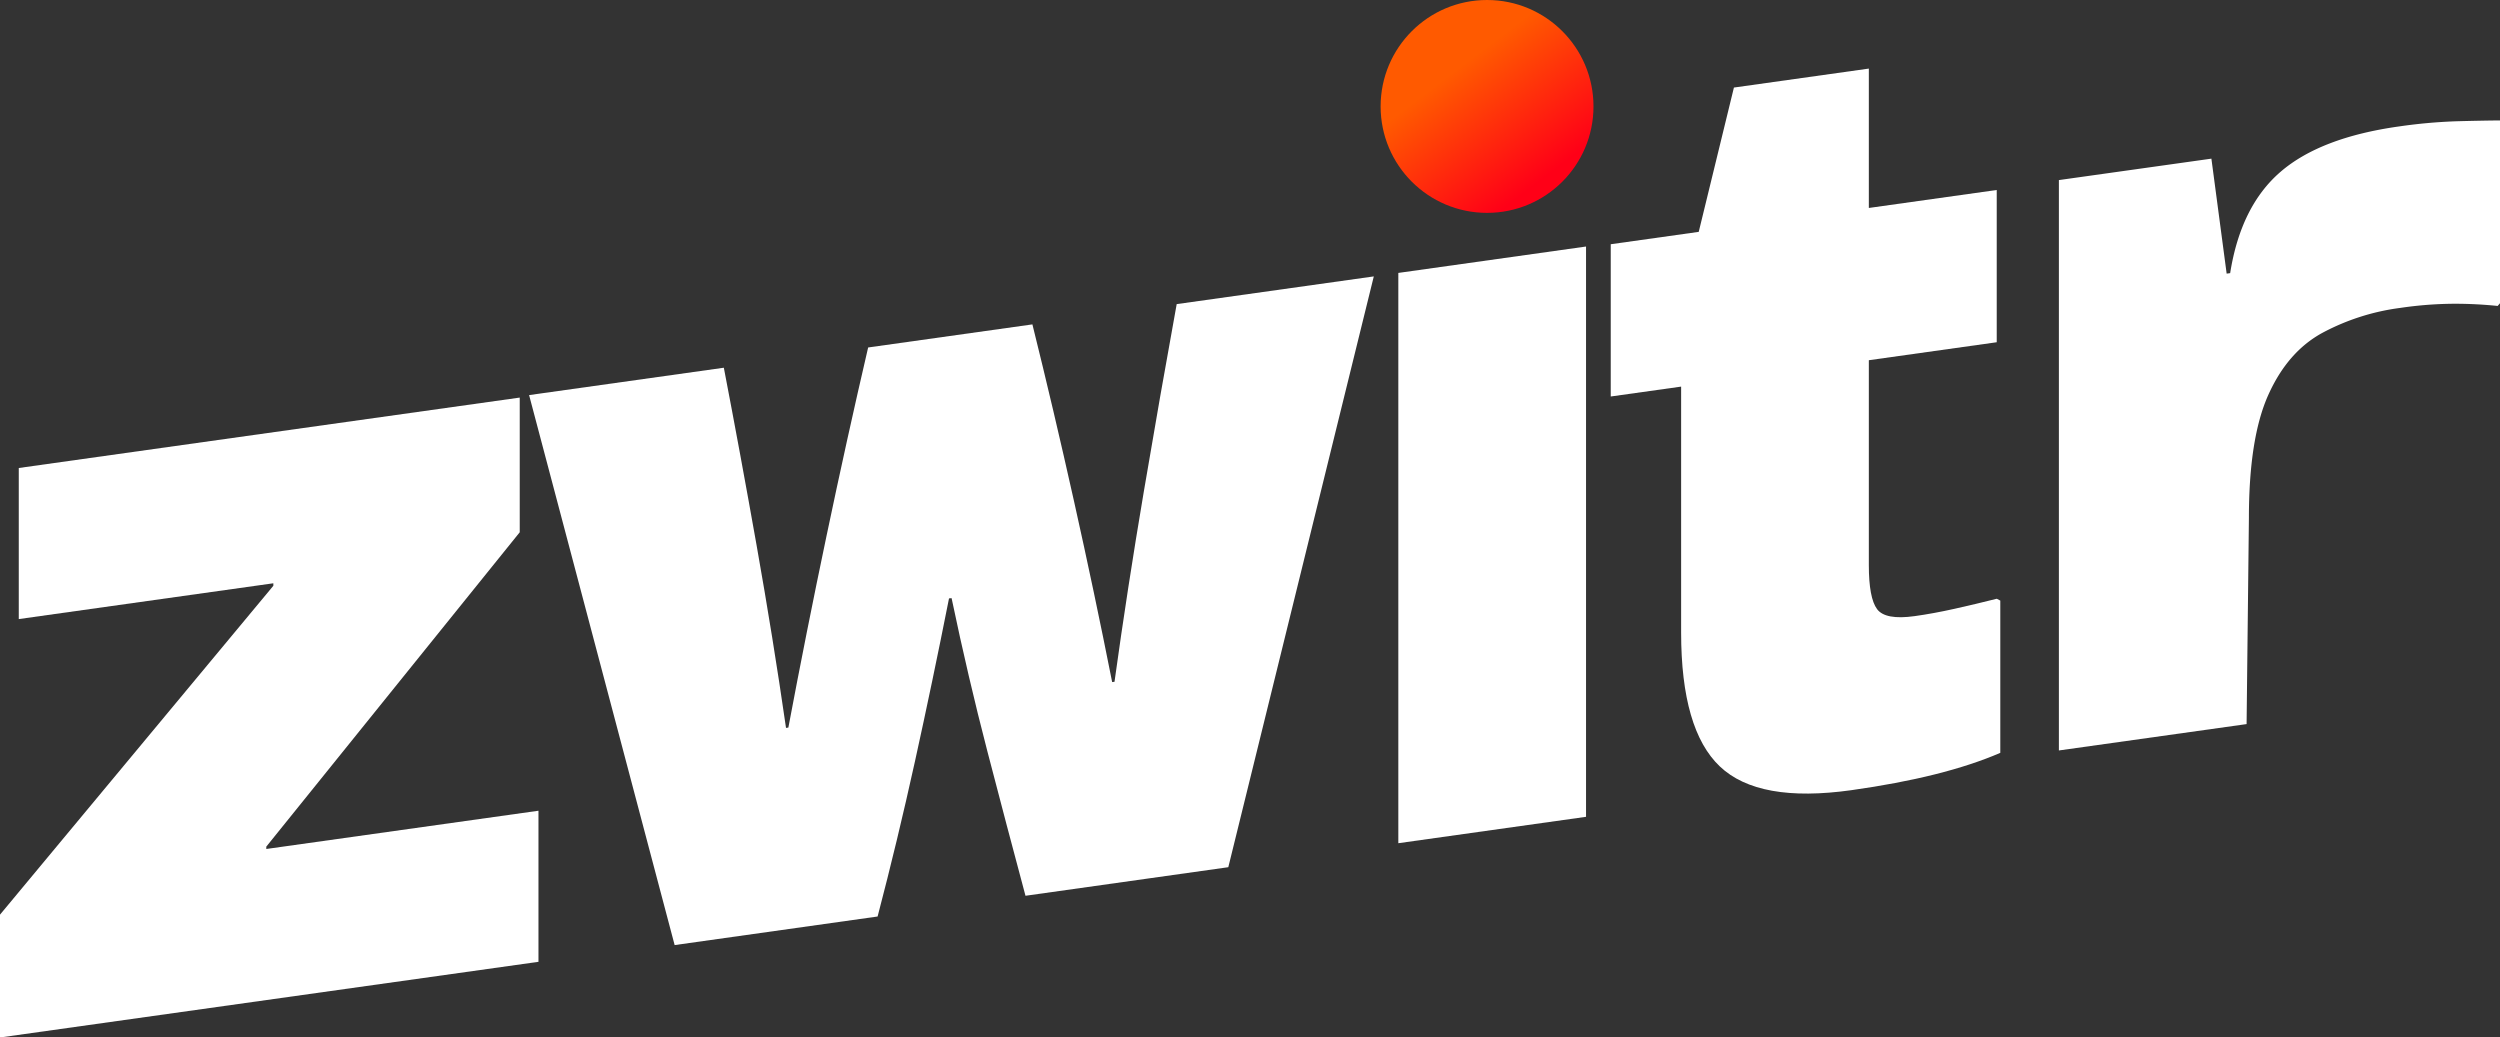 <svg xmlns="http://www.w3.org/2000/svg" xmlns:xlink="http://www.w3.org/1999/xlink" viewBox="0 0 875.17 363.19">
  <rect x="0" y="0" width="875.17" height="363.19" fill="#333333" stroke="none"/>
  <defs>
    <style>
      .a {
        fill: #fff;
      }

      .b {
        fill: url(#a);
      }
    </style>
    <linearGradient id="a" x1="510.48" y1="23.98" x2="539.9" y2="62.69" gradientUnits="userSpaceOnUse">
      <stop offset="0" stop-color="#ff5a00"/>
      <stop offset="1" stop-color="#ff0017"/>
    </linearGradient>
  </defs>
  <path class="a" d="M168.47,527.25,79.35,539.78V486.89l175.37-24.65v47.15L166,619.44v.82l95.28-13.39v52.89L72.78,686.25v-43l95.69-115.13Z" transform="translate(-72.78 -323.06)"/>
  <path class="a" d="M405,532.54q-5.76,29.1-11.91,57T380,643.9l-71.05,10L258,461.37l68.17-9.58q5.76,29.94,11.5,62.34t10.27,63.75l.82-.12q6.17-32.84,13.35-67.06t14.58-66l57.5-8.08q7.38,29.7,14.57,61.91t13.35,63.31l.82-.11q4.51-32.62,10.27-66.64t11.5-65.57l69-9.7L502.77,626.64l-71,10q-6.57-24.5-13.35-50.6t-12.52-53.59Z" transform="translate(-72.78 -323.06)"/>
  <path class="a" d="M628,609l-65.71,9.24V418.6L628,409.36Z" transform="translate(-72.78 -323.06)"/>
  <path class="a" d="M661.29,544.5V458.4l-24.64,3.46v-53.3l30.8-4.33,12.32-50.52L727,347.07v48.79l44.77-6.29v53.3L727,449.16v71.75q0,11.49,2.88,15.38T743,538.75q6.57-.91,14-2.57c4.93-1.11,9.86-2.27,14.79-3.52l1.23.65v53.3q-19.71,8.52-52.16,13.07t-46-8.3Q661.29,578.52,661.29,544.5Z" transform="translate(-72.78 -323.06)"/>
  <path class="a" d="M859.24,576.54l-65.71,9.23V386.1l53.39-7.5,5.34,40.25,1.23-.17q3.71-23.48,17.66-35.49t41.48-15.87a182.68,182.68,0,0,1,20.13-1.81q9-.24,15.19-.29v64l-.82.94a149,149,0,0,0-15-.77,133.78,133.78,0,0,0-19.1,1.46,79.32,79.32,0,0,0-27.31,8.76q-12.12,6.62-18.89,21.72t-6.78,43Z" transform="translate(-72.78 -323.06)"/>
  <circle class="b" cx="520.57" cy="37.26" r="37.26"/>
</svg>
